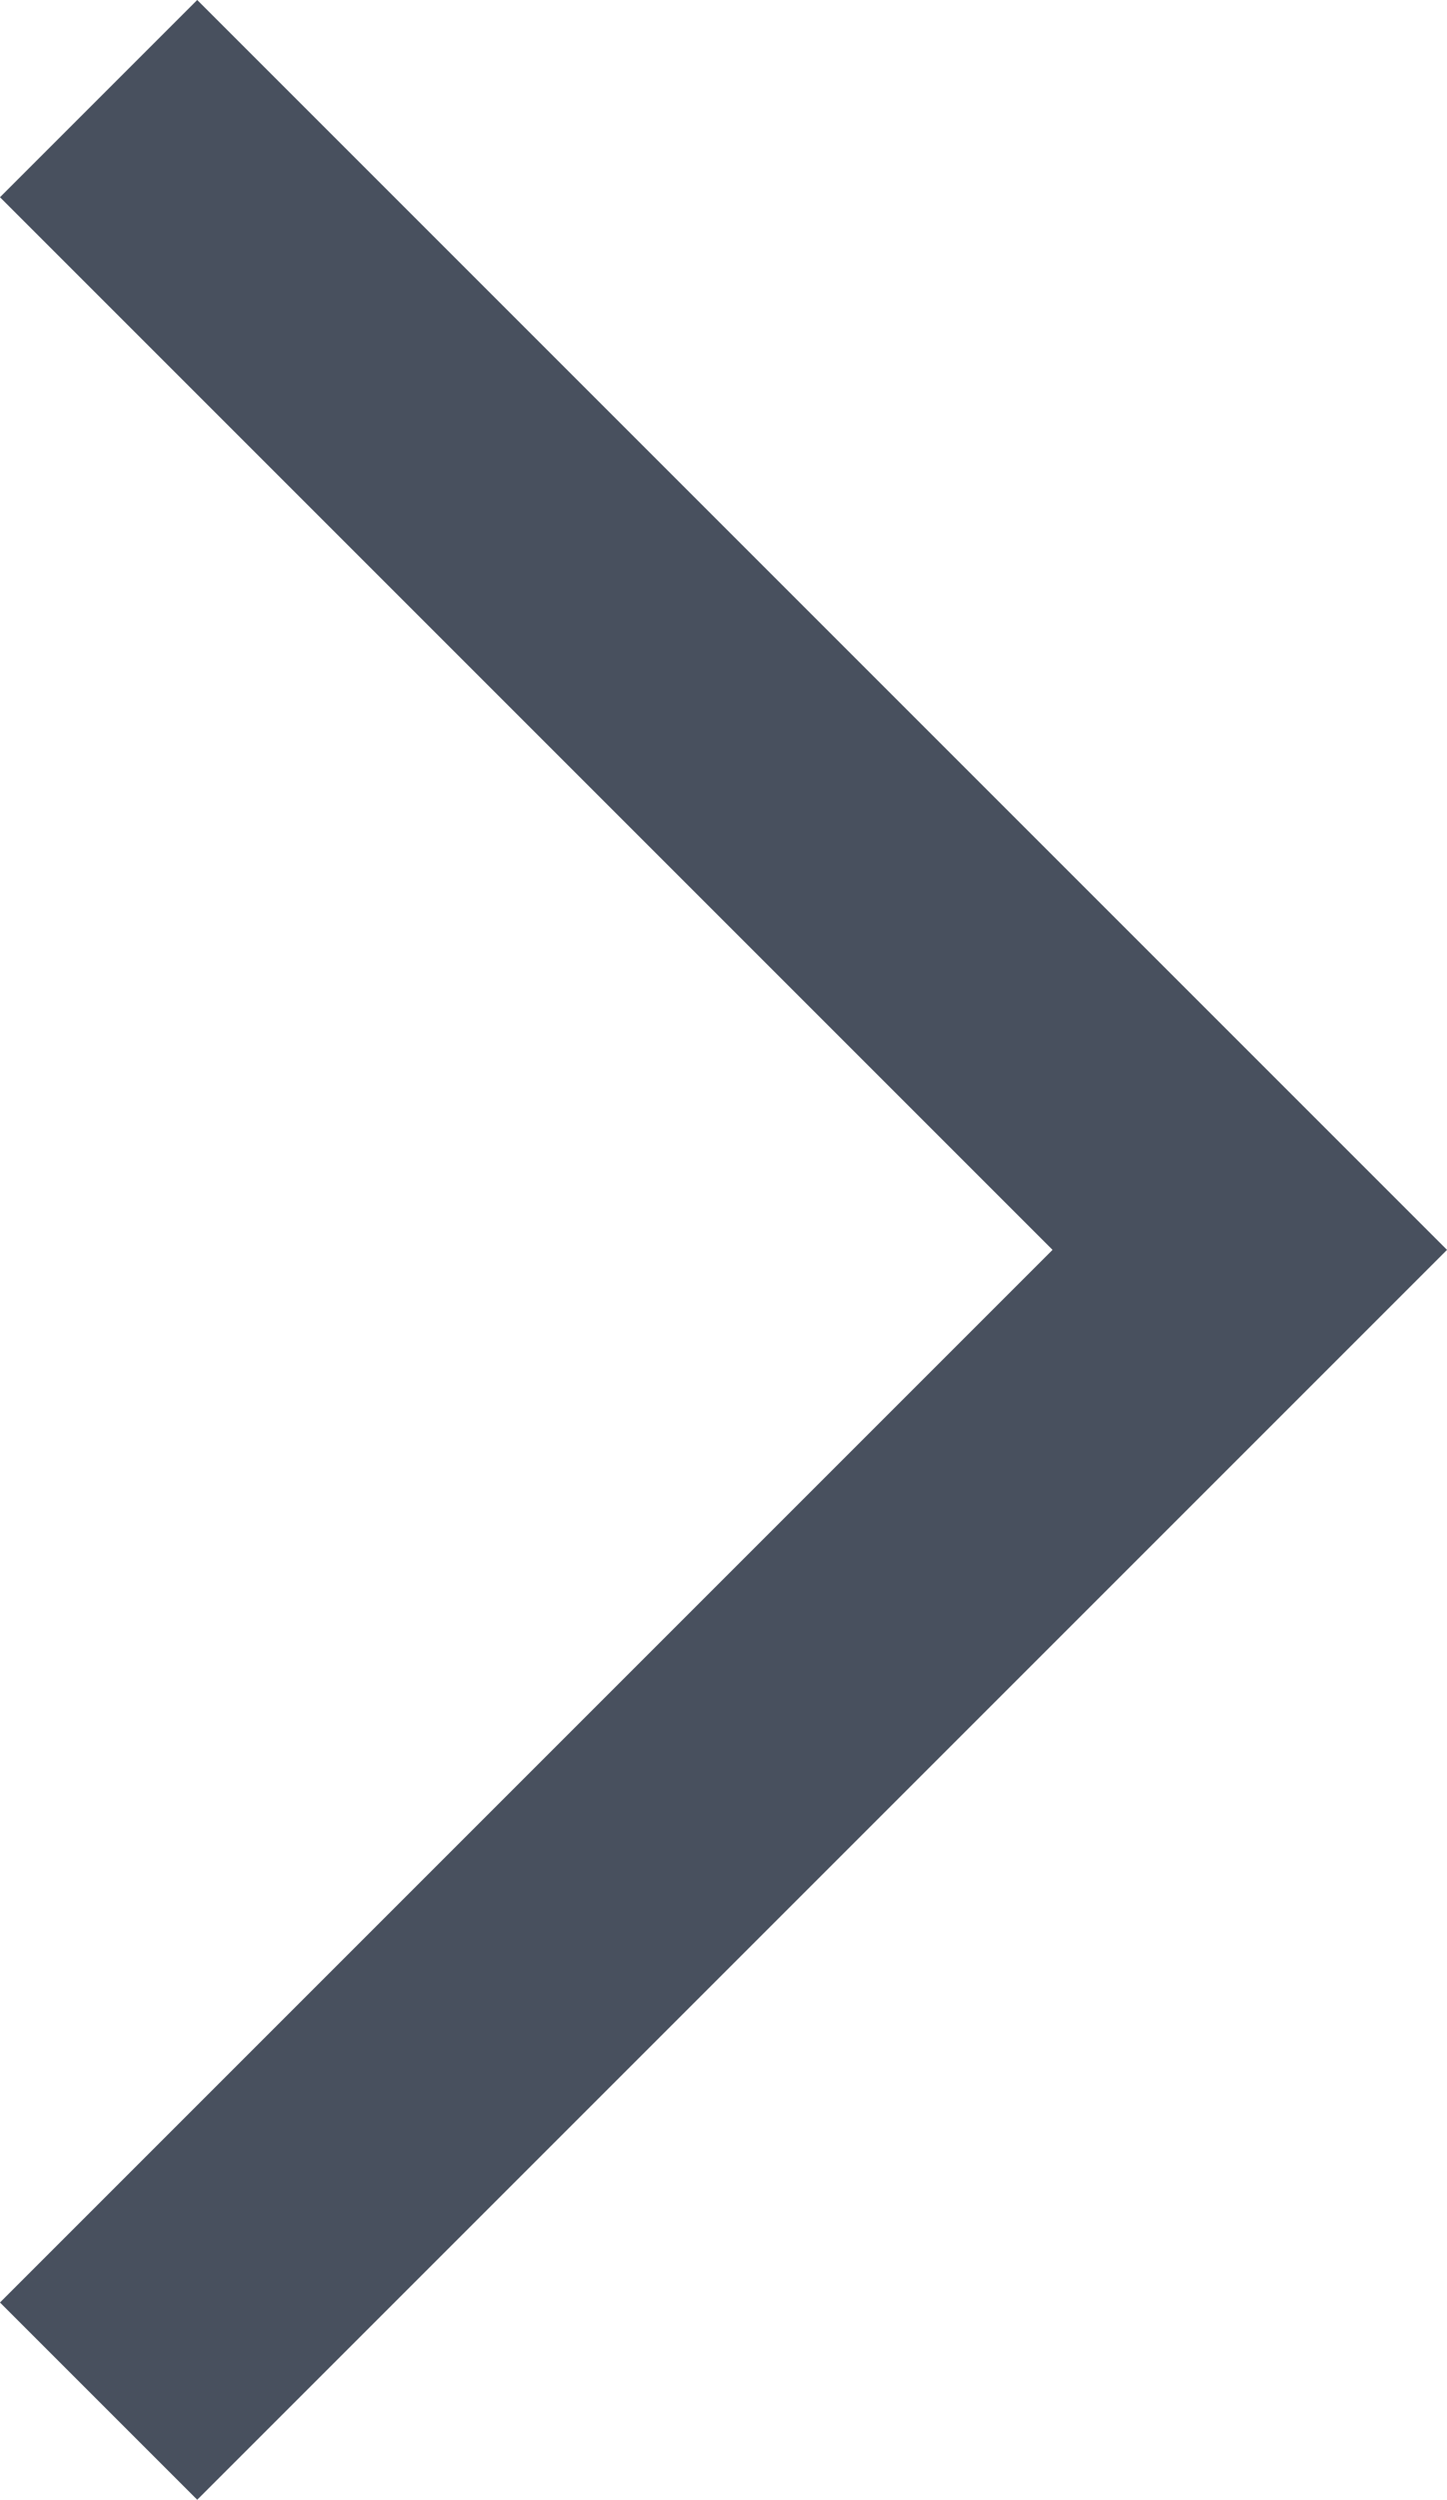 <svg xmlns="http://www.w3.org/2000/svg" width="10.375" height="17.922" viewBox="0 0 10.375 17.922">
  <path id="Path_8" data-name="Path 8" d="M364,4195.5l8.254,8.254L364,4212.008" transform="translate(-363.293 -4194.793)" fill="none" stroke="#48505E" stroke-width="2"/>
</svg>

